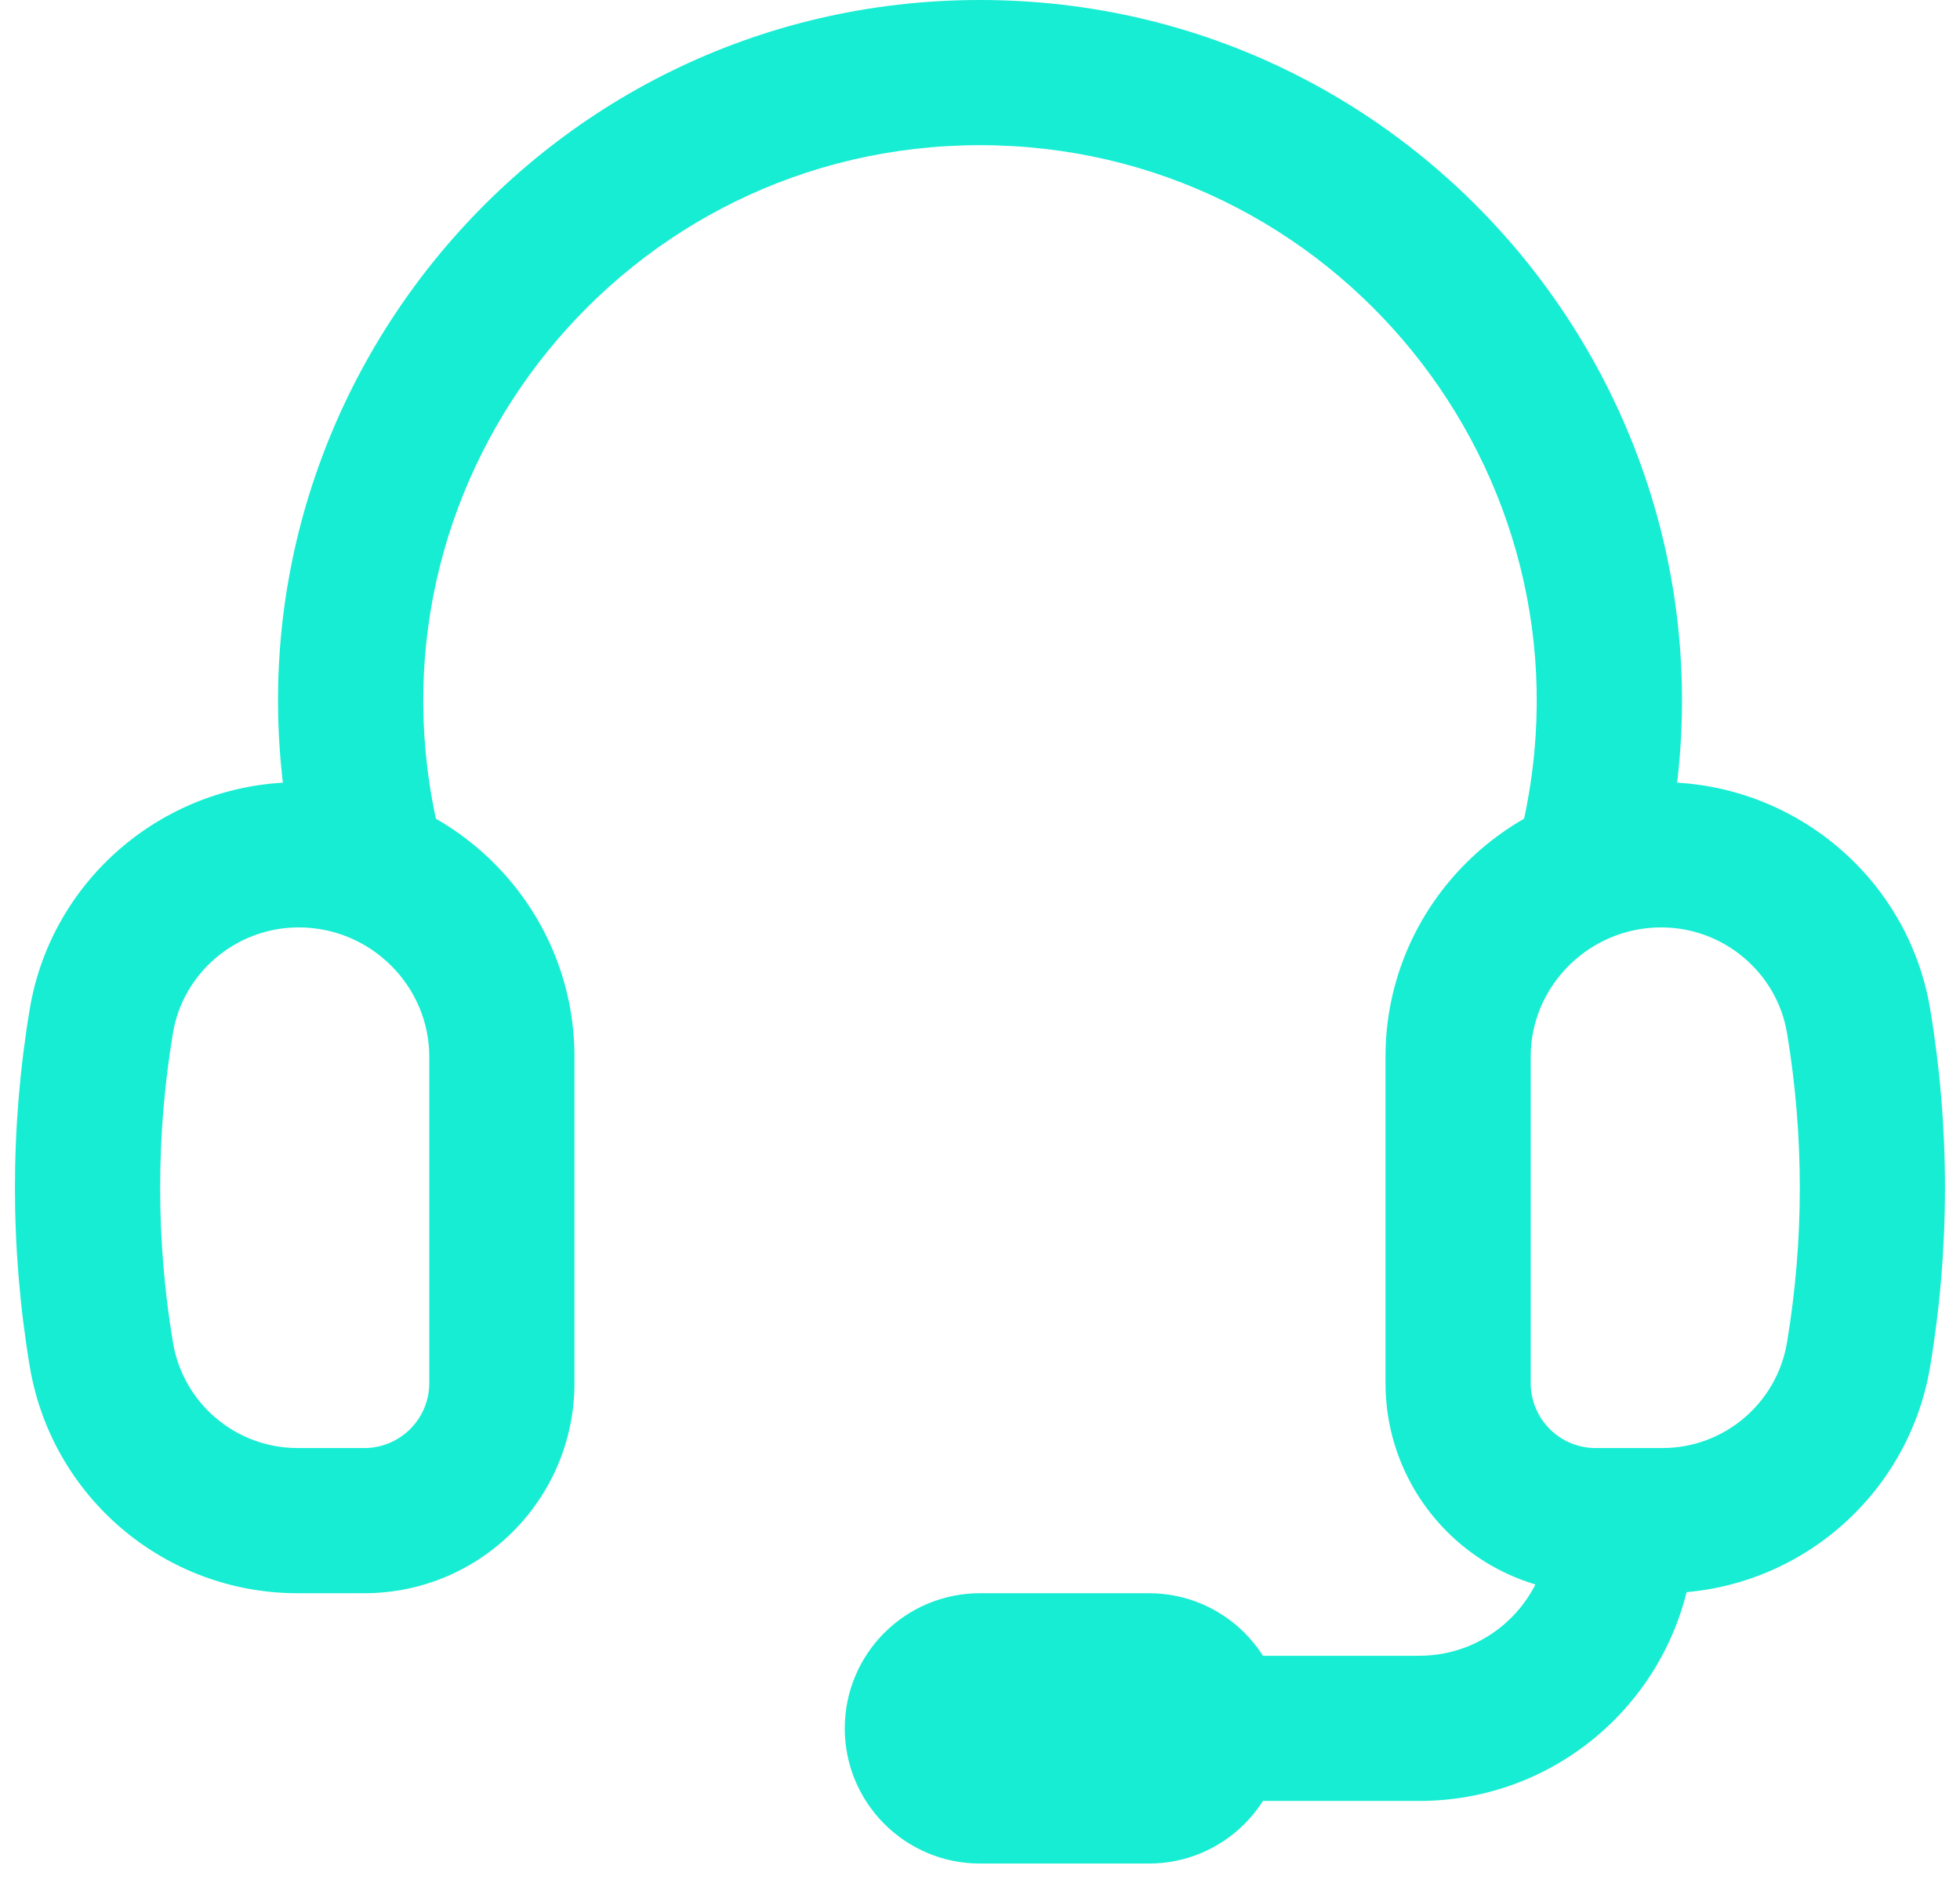 <svg width="54" height="52" viewBox="0 0 54 52" fill="none" xmlns="http://www.w3.org/2000/svg">
<path fill-rule="evenodd" clip-rule="evenodd" d="M8.091 23.361C5.529 11.332 14.701 0 27 0C39.299 0 48.471 11.332 45.91 23.361L45.81 23.83L41.897 22.997L41.997 22.527C44.029 12.987 36.754 4 27 4C17.246 4 9.971 12.987 12.003 22.527L12.103 22.997L8.191 23.83L8.091 23.361Z" fill="#17EDD3"/>
<path fill-rule="evenodd" clip-rule="evenodd" d="M11.827 38.106V29.113C11.827 27.171 10.221 25.552 8.23 25.552C6.508 25.552 5.041 26.802 4.765 28.462C4.295 31.284 4.295 34.165 4.765 36.987C5.045 38.666 6.497 39.897 8.2 39.897H10.037C11.025 39.897 11.827 39.095 11.827 38.106ZM8.23 21.552C4.572 21.552 1.421 24.196 0.819 27.804C0.276 31.062 0.276 34.387 0.819 37.645C1.421 41.252 4.542 43.897 8.2 43.897H10.037C13.234 43.897 15.827 41.304 15.827 38.106V29.113C15.827 24.937 12.406 21.552 8.23 21.552Z" fill="#17EDD3"/>
<path fill-rule="evenodd" clip-rule="evenodd" d="M43.962 39.897H45.799C47.501 39.897 48.954 38.666 49.234 36.987C49.704 34.165 49.704 31.284 49.234 28.462C48.957 26.802 47.491 25.552 45.769 25.552C43.777 25.552 42.172 27.171 42.172 29.113V38.106C42.172 39.095 42.973 39.897 43.962 39.897ZM45.769 21.552C41.593 21.552 38.172 24.937 38.172 29.113V38.106C38.172 41.304 40.764 43.897 43.962 43.897H45.799C49.457 43.897 52.578 41.252 53.179 37.645C53.722 34.387 53.722 31.062 53.179 27.804C52.578 24.196 49.426 21.552 45.769 21.552Z" fill="#17EDD3"/>
<path fill-rule="evenodd" clip-rule="evenodd" d="M39.104 45.62C41.085 45.62 42.69 44.014 42.69 42.034H46.69C46.69 46.224 43.294 49.62 39.104 49.62H27.932V45.62H39.104Z" fill="#17EDD3"/>
<path fill-rule="evenodd" clip-rule="evenodd" d="M26.999 43.897C24.942 43.897 23.274 45.564 23.274 47.621C23.274 49.677 24.942 51.345 26.999 51.345H31.654C33.711 51.345 35.378 49.677 35.378 47.621C35.378 45.564 33.711 43.897 31.654 43.897H26.999Z" fill="#17EDD3"/>
</svg>
